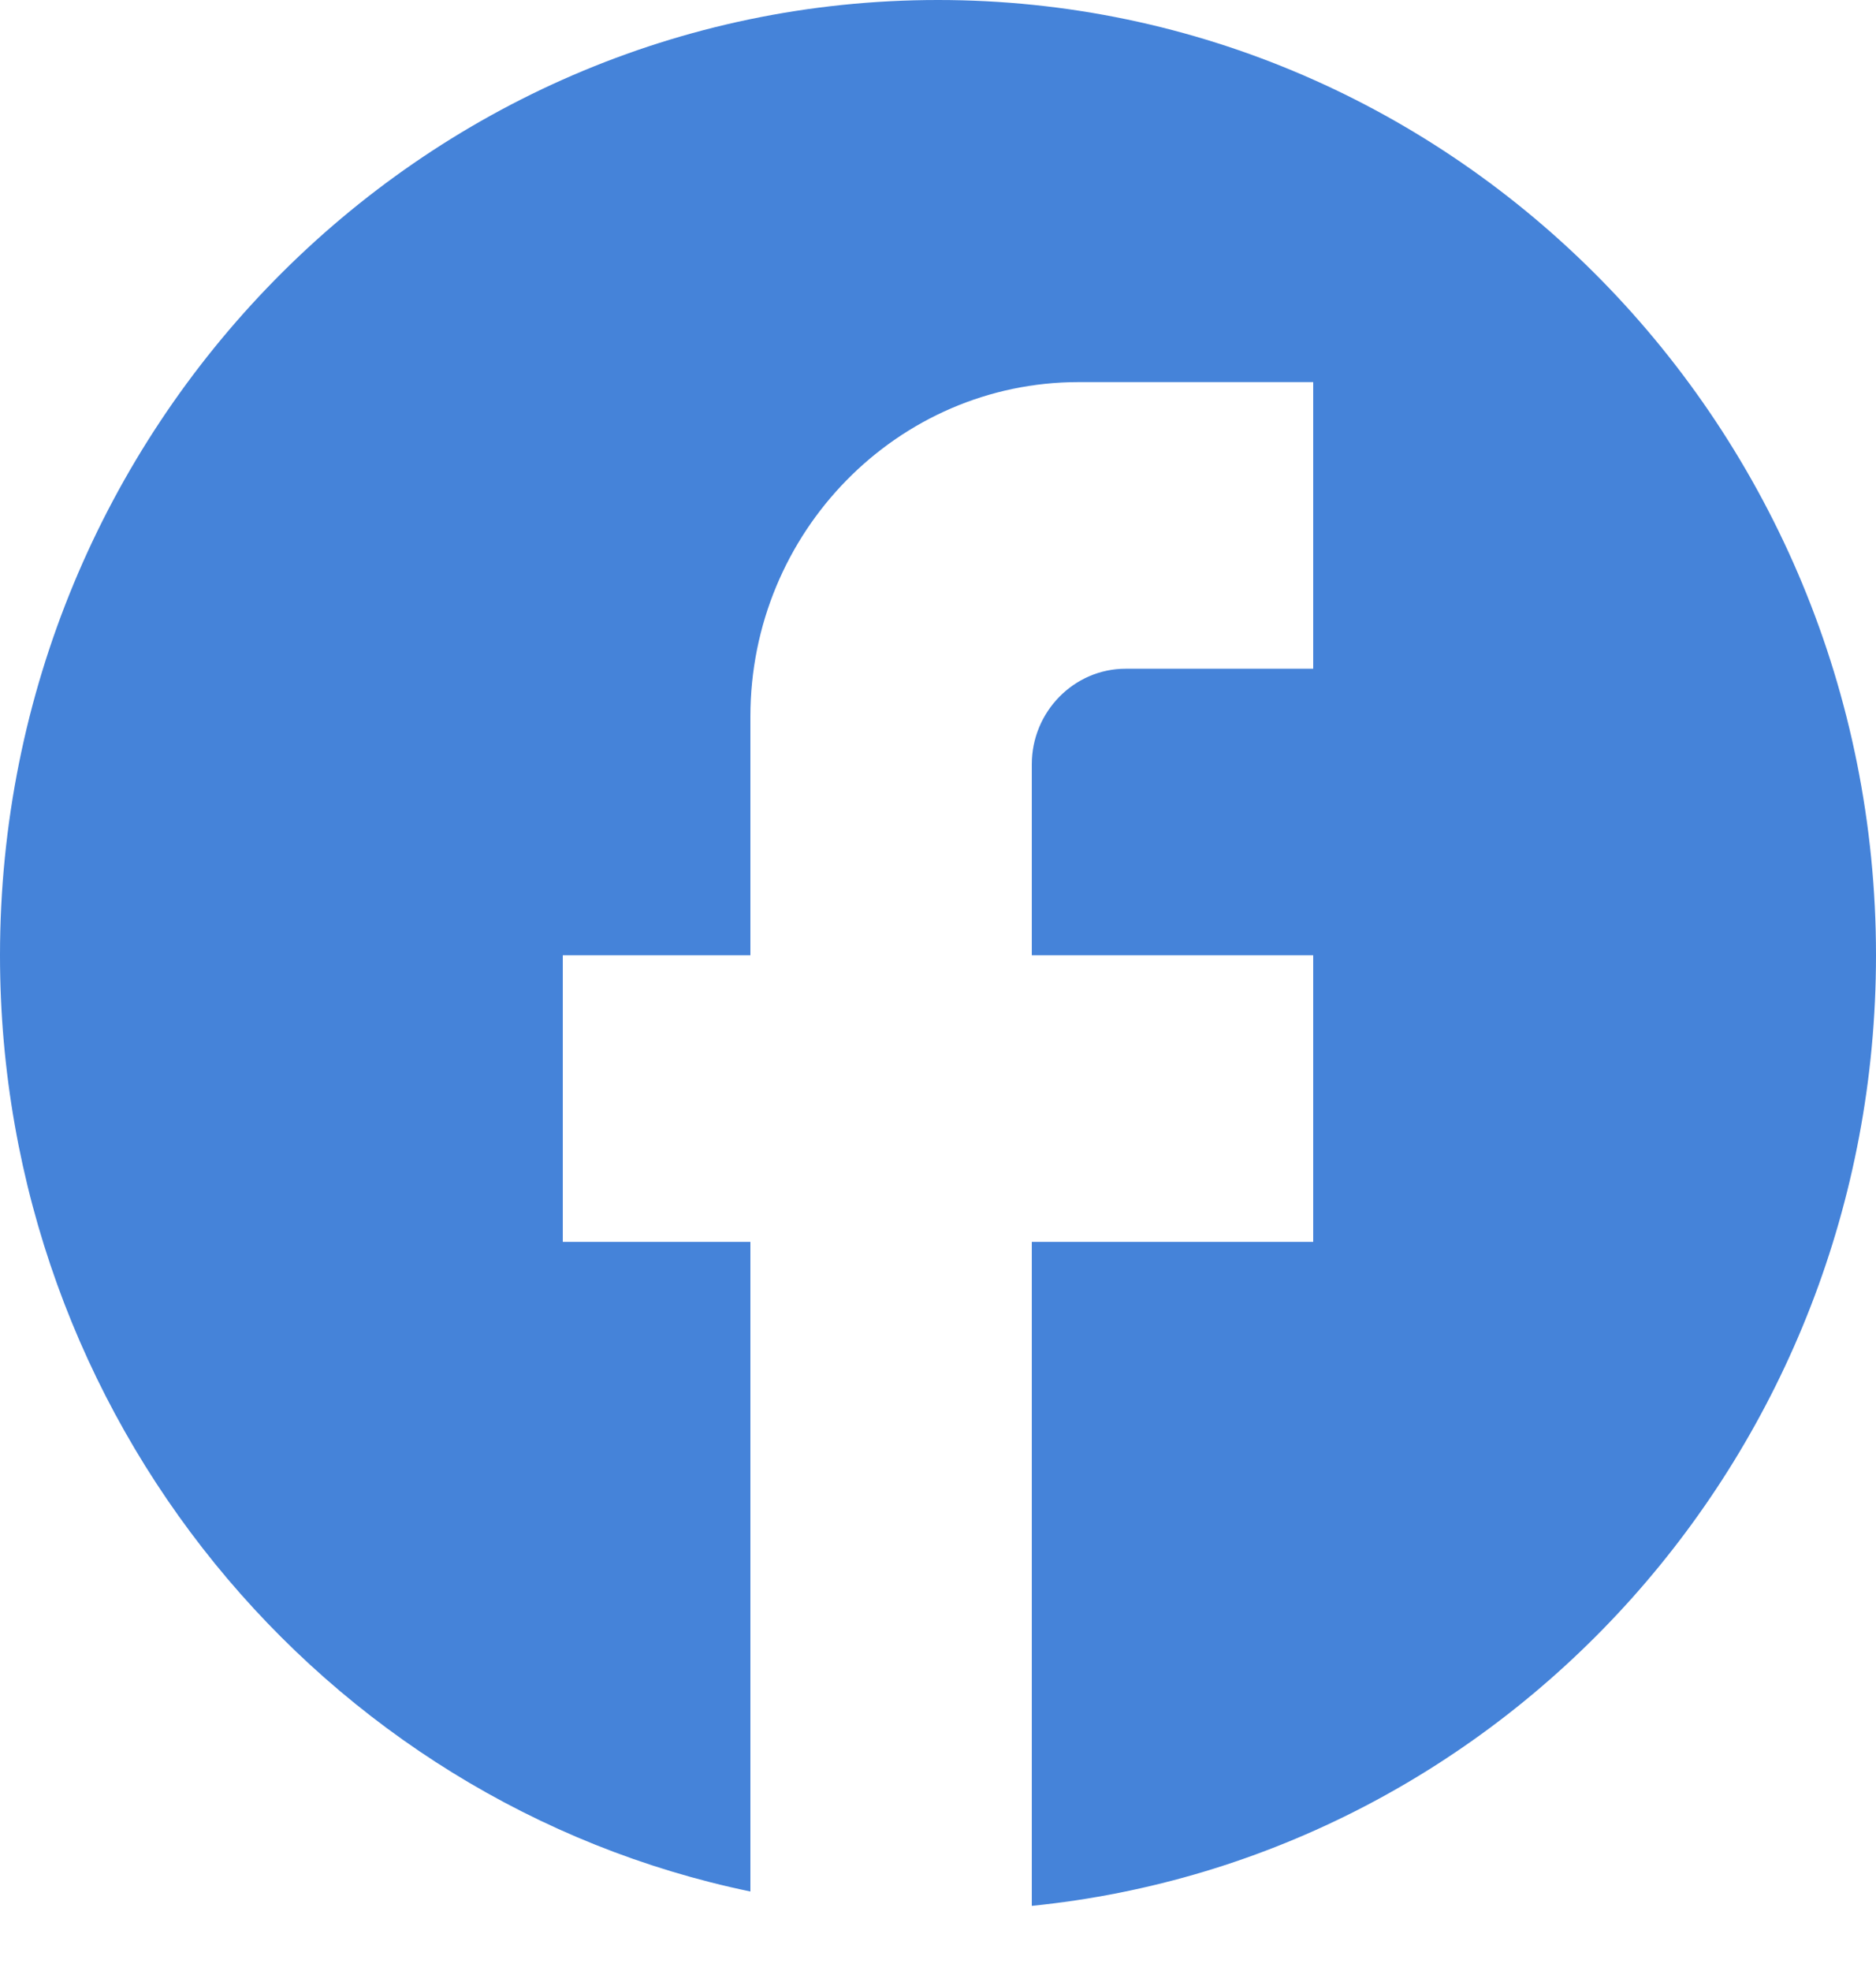 <svg width="20" height="21" viewBox="0 0 20 21" fill="none" xmlns="http://www.w3.org/2000/svg">
<path d="M20 10.178C20 4.56 15.52 0 10 0C4.48 0 0 4.56 0 10.178C0 15.105 3.44 19.207 8 20.153V13.232H6V10.178H8V7.634C8 5.669 9.57 4.071 11.5 4.071H14V7.125H12C11.45 7.125 11 7.583 11 8.143V10.178H14V13.232H11V20.306C16.05 19.797 20 15.461 20 10.178Z" fill="#4583D9"/>
</svg>
